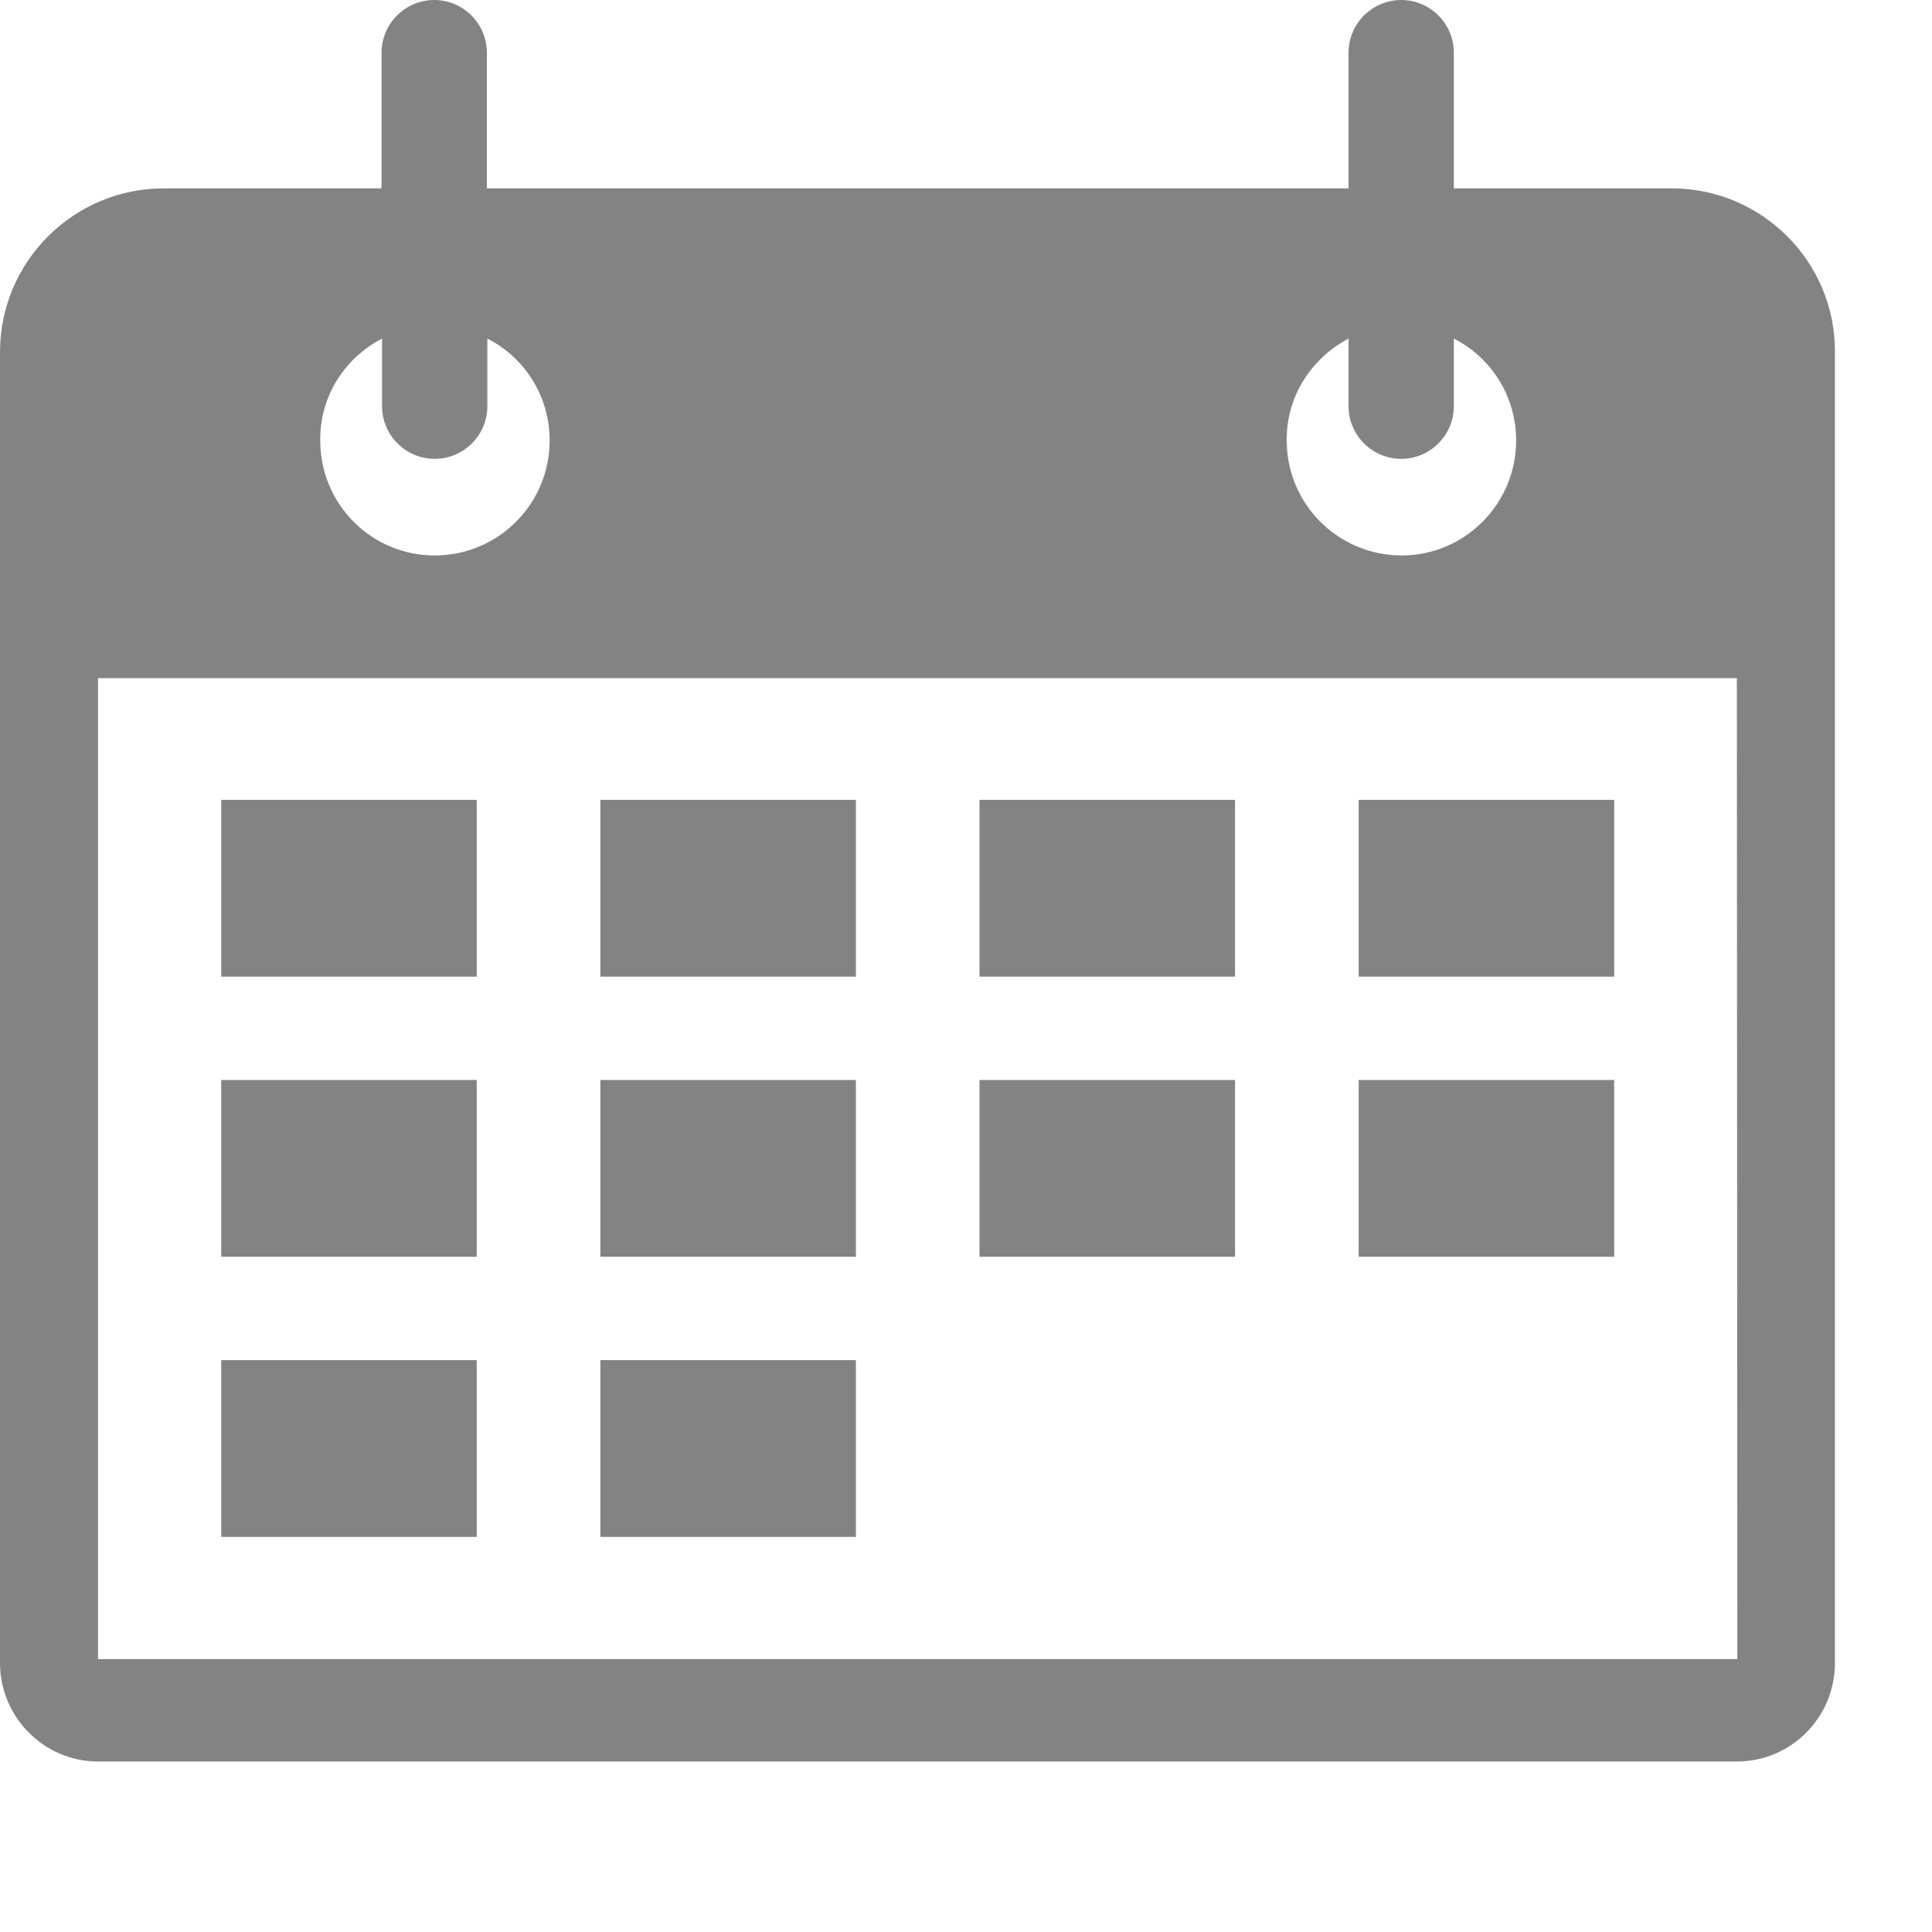 <?xml version="1.0" encoding="utf-8"?>
<!-- Generator: Adobe Illustrator 22.0.1, SVG Export Plug-In . SVG Version: 6.00 Build 0)  -->
<svg version="1.1" id="Ebene_2" xmlns="http://www.w3.org/2000/svg" xmlns:xlink="http://www.w3.org/1999/xlink" x="0px" y="0px"
	 viewBox="0 0 400 400" style="enable-background:new 0 0 400 400;" xml:space="preserve">
<style type="text/css">
	.st0{fill:#838383;}
</style>
<g>
	<path class="st0" d="M346.1,39H301V10.9c0-6-4.9-10.9-10.9-10.9c-6,0-10.9,4.9-10.9,10.9V39H100.8V10.9c0-6-4.9-10.9-10.9-10.9
		c-6,0-10.9,4.9-10.9,10.9V39H33.9C15.2,39,0,54.2,0,72.9v271.4c0,11.2,9.1,20.4,20.3,20.4h339.3c11.2,0,20.3-9.1,20.3-20.4V72.9
		C380,54.2,364.8,39,346.1,39z M279.2,70.1v14c0,6,4.9,10.9,10.9,10.9c6,0,10.9-4.9,10.9-10.9v-14c7.7,3.9,12.9,11.9,12.9,21.1
		c0,13.1-10.6,23.8-23.7,23.8c-13.1,0-23.8-10.6-23.8-23.8C266.3,82,271.6,74.1,279.2,70.1z M79.1,70.1v14c0,6,4.9,10.9,10.9,10.9
		c6,0,10.9-4.9,10.9-10.9v-14c7.7,3.9,12.9,11.9,12.9,21.1c0,13.1-10.6,23.8-23.8,23.8c-13.1,0-23.7-10.6-23.7-23.8
		C66.2,82,71.4,74.1,79.1,70.1z M359.7,343.5H20.3V140.4h339.3L359.7,343.5L359.7,343.5z"/>
	<rect x="124.3" y="165.6" class="st0" width="52.9" height="36.6"/>
	<rect x="45.8" y="165.6" class="st0" width="52.9" height="36.6"/>
	<rect x="202.8" y="165.6" class="st0" width="52.9" height="36.6"/>
	<rect x="281.3" y="165.6" class="st0" width="52.9" height="36.6"/>
	<rect x="45.8" y="223.6" class="st0" width="52.9" height="36.6"/>
	<rect x="124.3" y="223.6" class="st0" width="52.9" height="36.6"/>
	<rect x="202.8" y="223.6" class="st0" width="52.9" height="36.6"/>
	<rect x="281.3" y="223.6" class="st0" width="52.9" height="36.6"/>
	<rect x="45.8" y="281.6" class="st0" width="52.9" height="36.6"/>
	<rect x="124.3" y="281.6" class="st0" width="52.9" height="36.6"/>
</g>
</svg>
